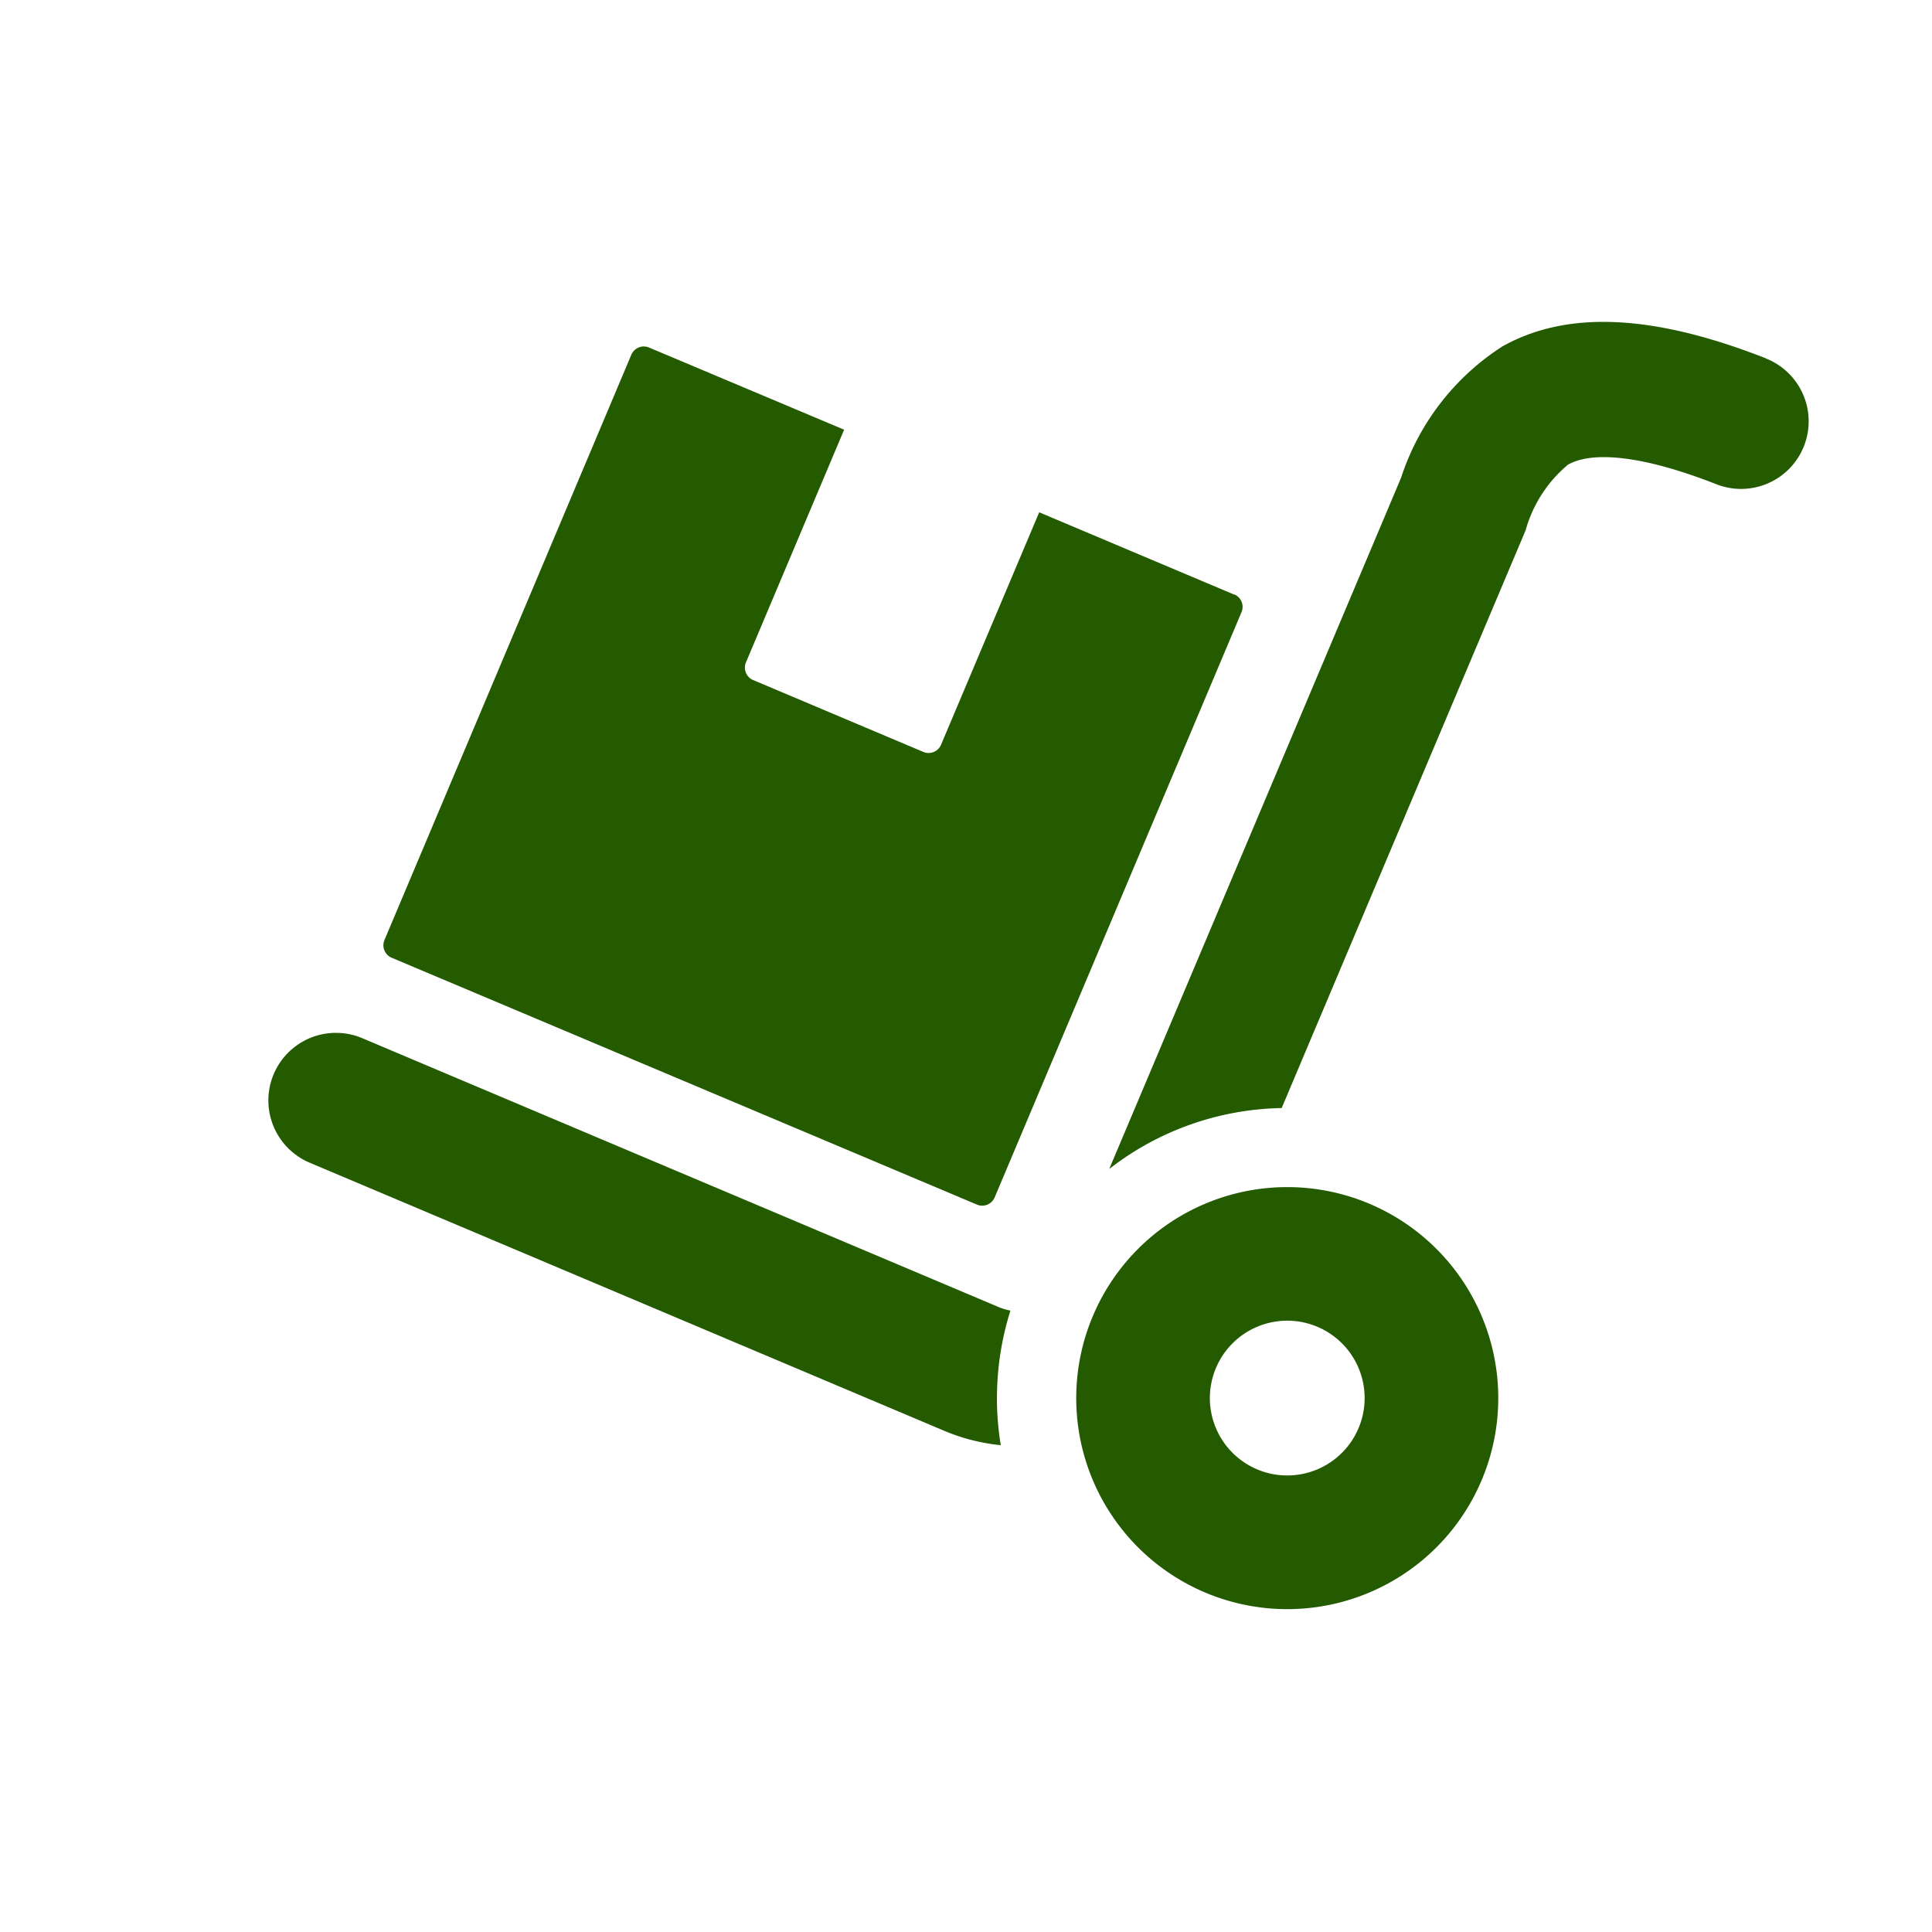 <svg xmlns="http://www.w3.org/2000/svg" xmlns:xlink="http://www.w3.org/1999/xlink" width="36" height="36" viewBox="0 0 36 36">
  <defs>
    <clipPath id="clip-path">
      <rect id="Rectangle_2" data-name="Rectangle 2" width="28.703" height="23.984" fill="#245b00"/>
    </clipPath>
    <clipPath id="clip-dispatch">
      <rect width="36" height="36"/>
    </clipPath>
  </defs>
  <g id="dispatch" clip-path="url(#clip-dispatch)">
    <g id="Group_2" data-name="Group 2" transform="translate(5 6)">
      <g id="Group_1" data-name="Group 1" clip-path="url(#clip-path)">
        <path id="Path_1" data-name="Path 1" d="M46.1,11.073,42.465,9.539,40.636,13.87a.252.252,0,0,1-.33.134l-3.171-1.339a.252.252,0,0,1-.134-.33L38.83,8,35.195,6.469a.252.252,0,0,0-.33.134l-4.6,10.906a.252.252,0,0,0,.134.33l10.906,4.6a.252.252,0,0,0,.33-.134l4.6-10.906a.252.252,0,0,0-.134-.33" transform="translate(-28.101 -5.993)" fill="#245b00"/>
        <path id="Path_2" data-name="Path 2" d="M216.789,227.934a3.932,3.932,0,1,0,3.932,3.932,3.932,3.932,0,0,0-3.932-3.932m0,5.373a1.442,1.442,0,1,1,1.442-1.442,1.442,1.442,0,0,1-1.442,1.442" transform="translate(-197.803 -211.814)" fill="#245b00"/>
        <path id="Path_3" data-name="Path 3" d="M233.783.677c-2.094-.822-3.7-.9-4.909-.222A4.592,4.592,0,0,0,226.987,2.9l-5.439,12.882a5.382,5.382,0,0,1,3.213-1.135l4.546-10.767a2.445,2.445,0,0,1,.791-1.223c.489-.272,1.47-.142,2.763.366a1.259,1.259,0,0,0,.921-2.344" transform="translate(-205.879 0)" fill="#245b00"/>
        <path id="Path_4" data-name="Path 4" d="M13.577,194.136a5.406,5.406,0,0,1,.251-1.631,1.174,1.174,0,0,1-.244-.076l-11.834-5a1.259,1.259,0,1,0-.98,2.32l11.834,5a3.635,3.635,0,0,0,1.044.264,5.448,5.448,0,0,1-.072-.877" transform="translate(0 -174.084)" fill="#245b00"/>
      </g>
    </g>
  </g>
</svg>
